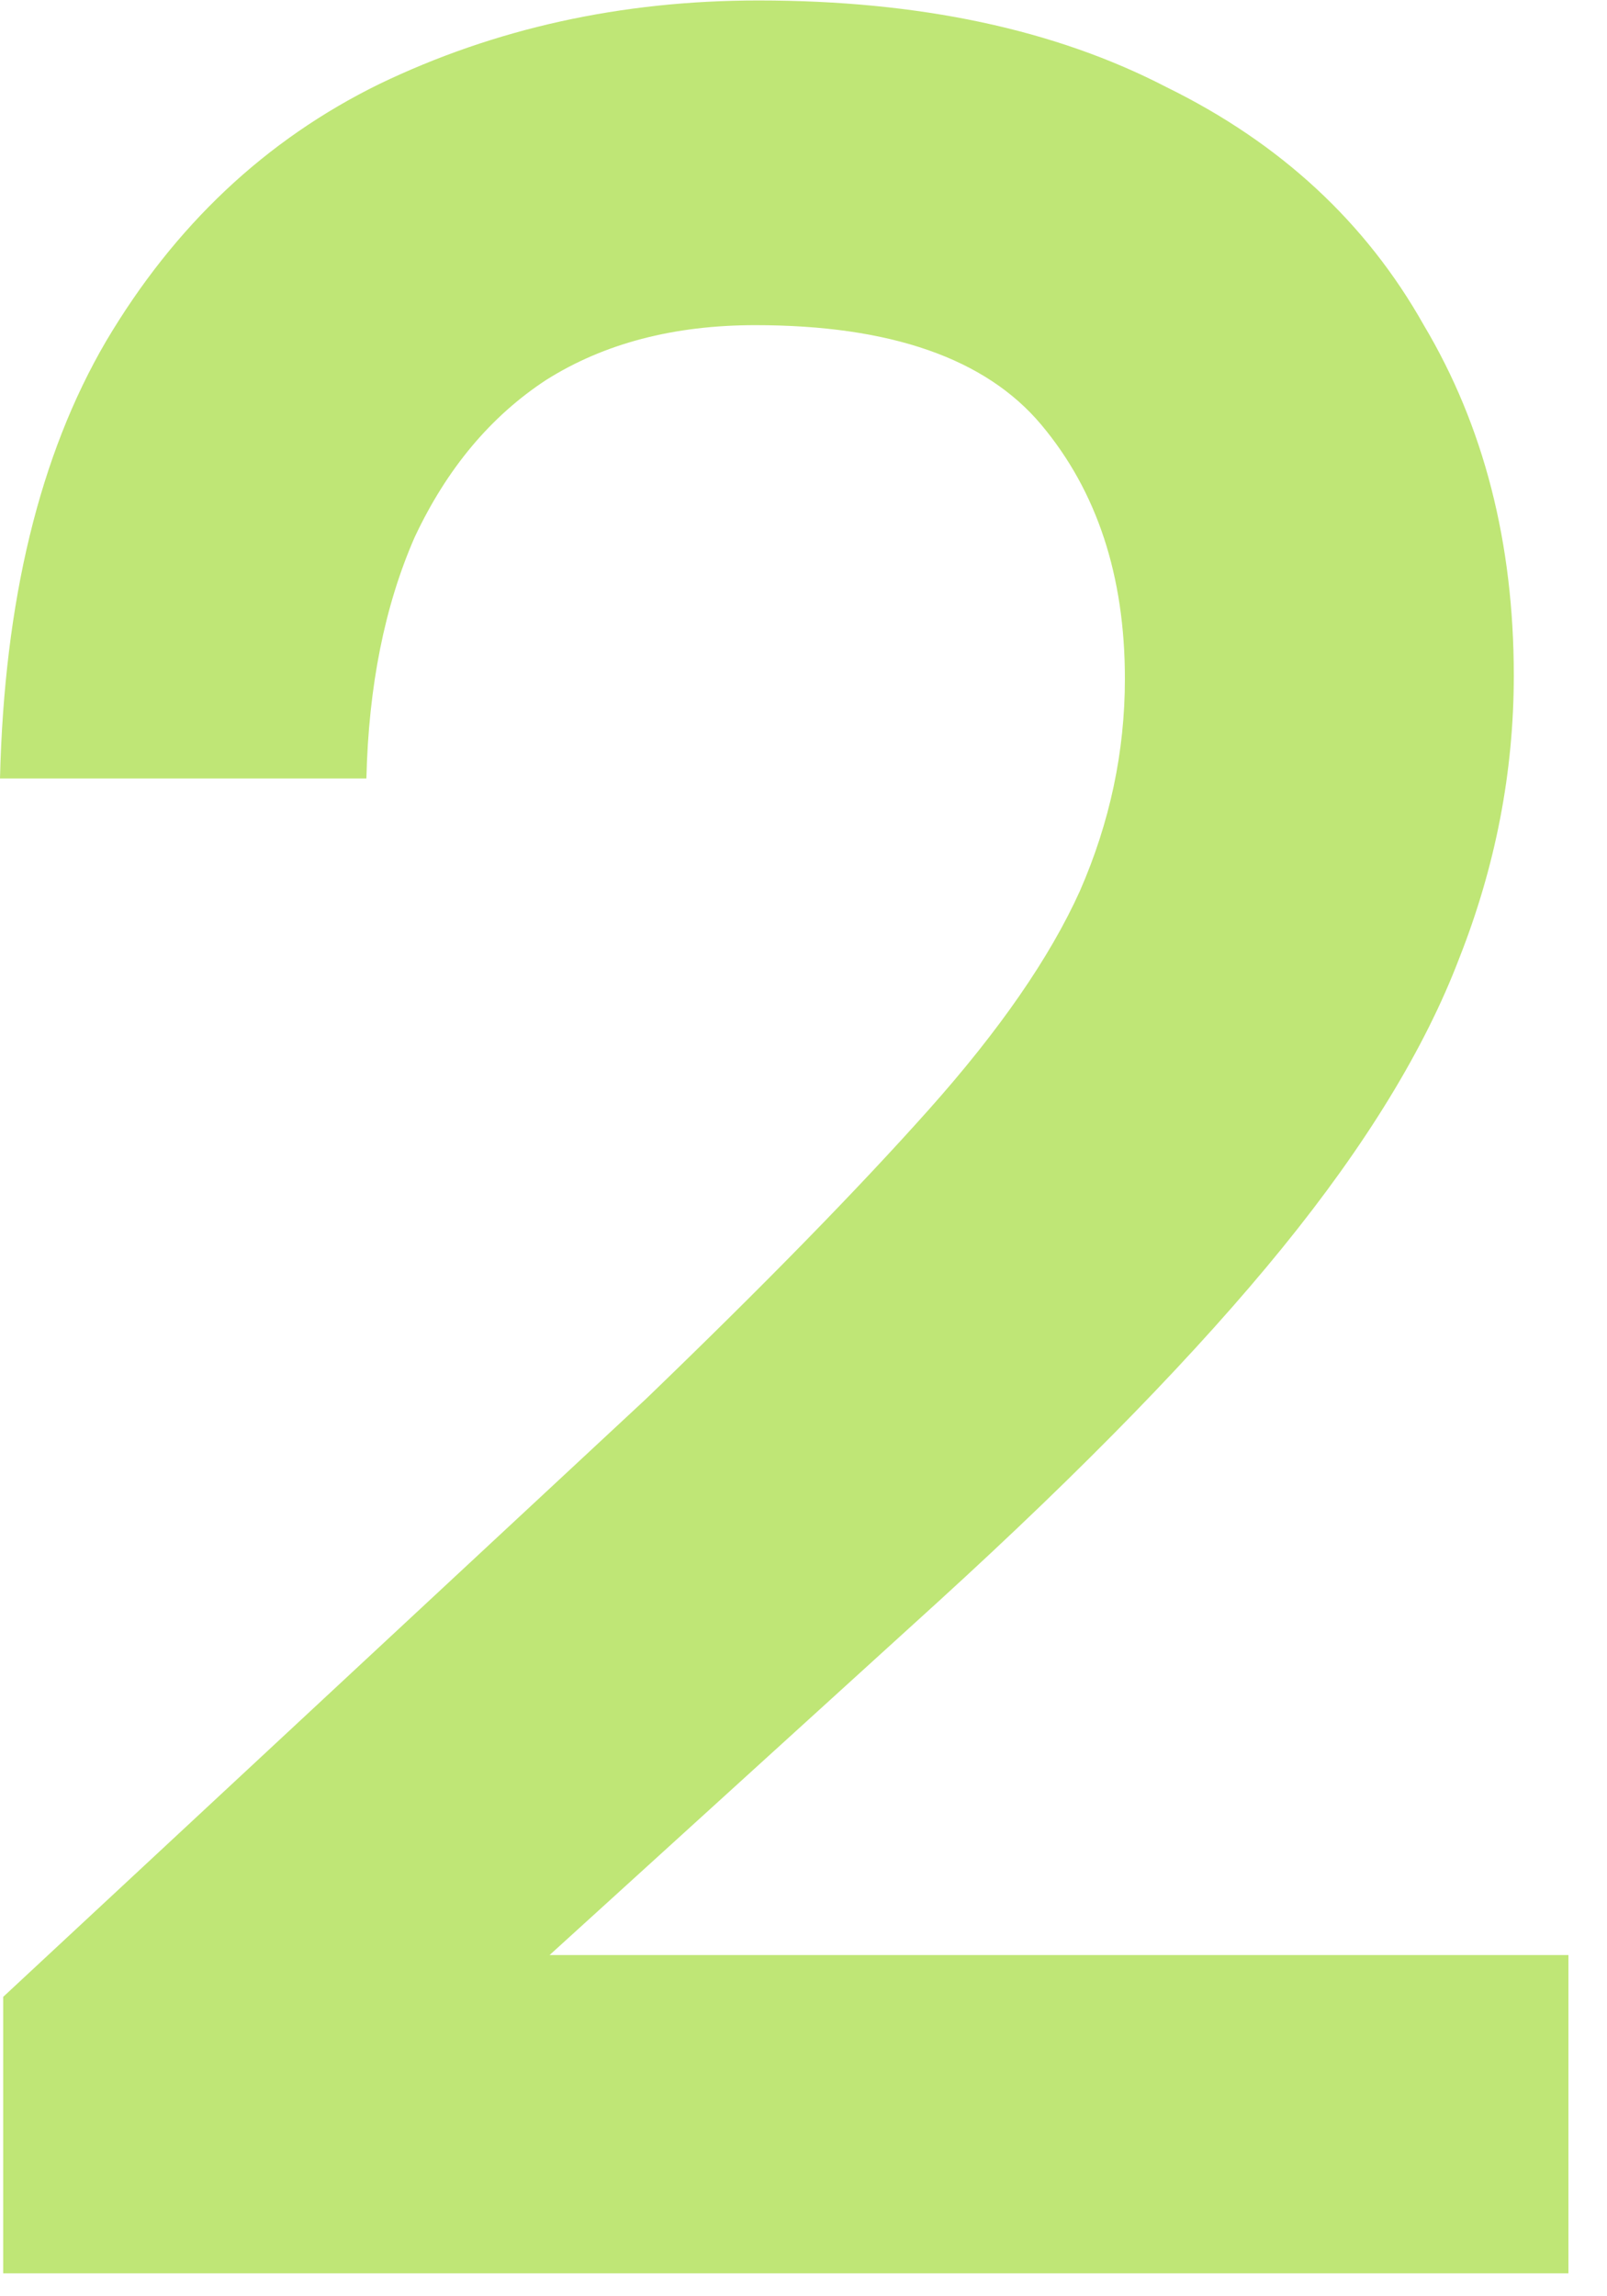 <svg xmlns="http://www.w3.org/2000/svg" width="35" height="50" viewBox="0 0 35 50" fill="none"><path id="2" d="M0.07 43.48L14.07 30.46C16.637 27.987 18.69 25.887 20.23 24.16C21.77 22.433 22.867 20.847 23.52 19.4C24.173 17.907 24.5 16.367 24.5 14.78C24.5 12.54 23.893 10.697 22.68 9.25C21.467 7.803 19.39 7.08 16.45 7.08C14.677 7.08 13.16 7.477 11.9 8.27C10.687 9.063 9.73 10.207 9.03 11.7C8.377 13.193 8.027 14.943 7.98 16.95H5.21541e-08C0.093 13.077 0.863 9.903 2.31 7.43C3.803 4.91 5.787 3.043 8.26 1.83C10.78 0.617 13.533 0.01 16.52 0.01C20.02 0.01 22.983 0.64 25.41 1.9C27.883 3.113 29.75 4.84 31.01 7.08C32.317 9.273 32.97 11.817 32.97 14.71C32.97 16.81 32.573 18.863 31.78 20.87C31.033 22.83 29.75 24.93 27.93 27.17C26.11 29.41 23.613 31.977 20.44 34.87L11.97 42.57H34.16V49.5H0.07V43.48Z" fill="#BFE676"></path></svg>